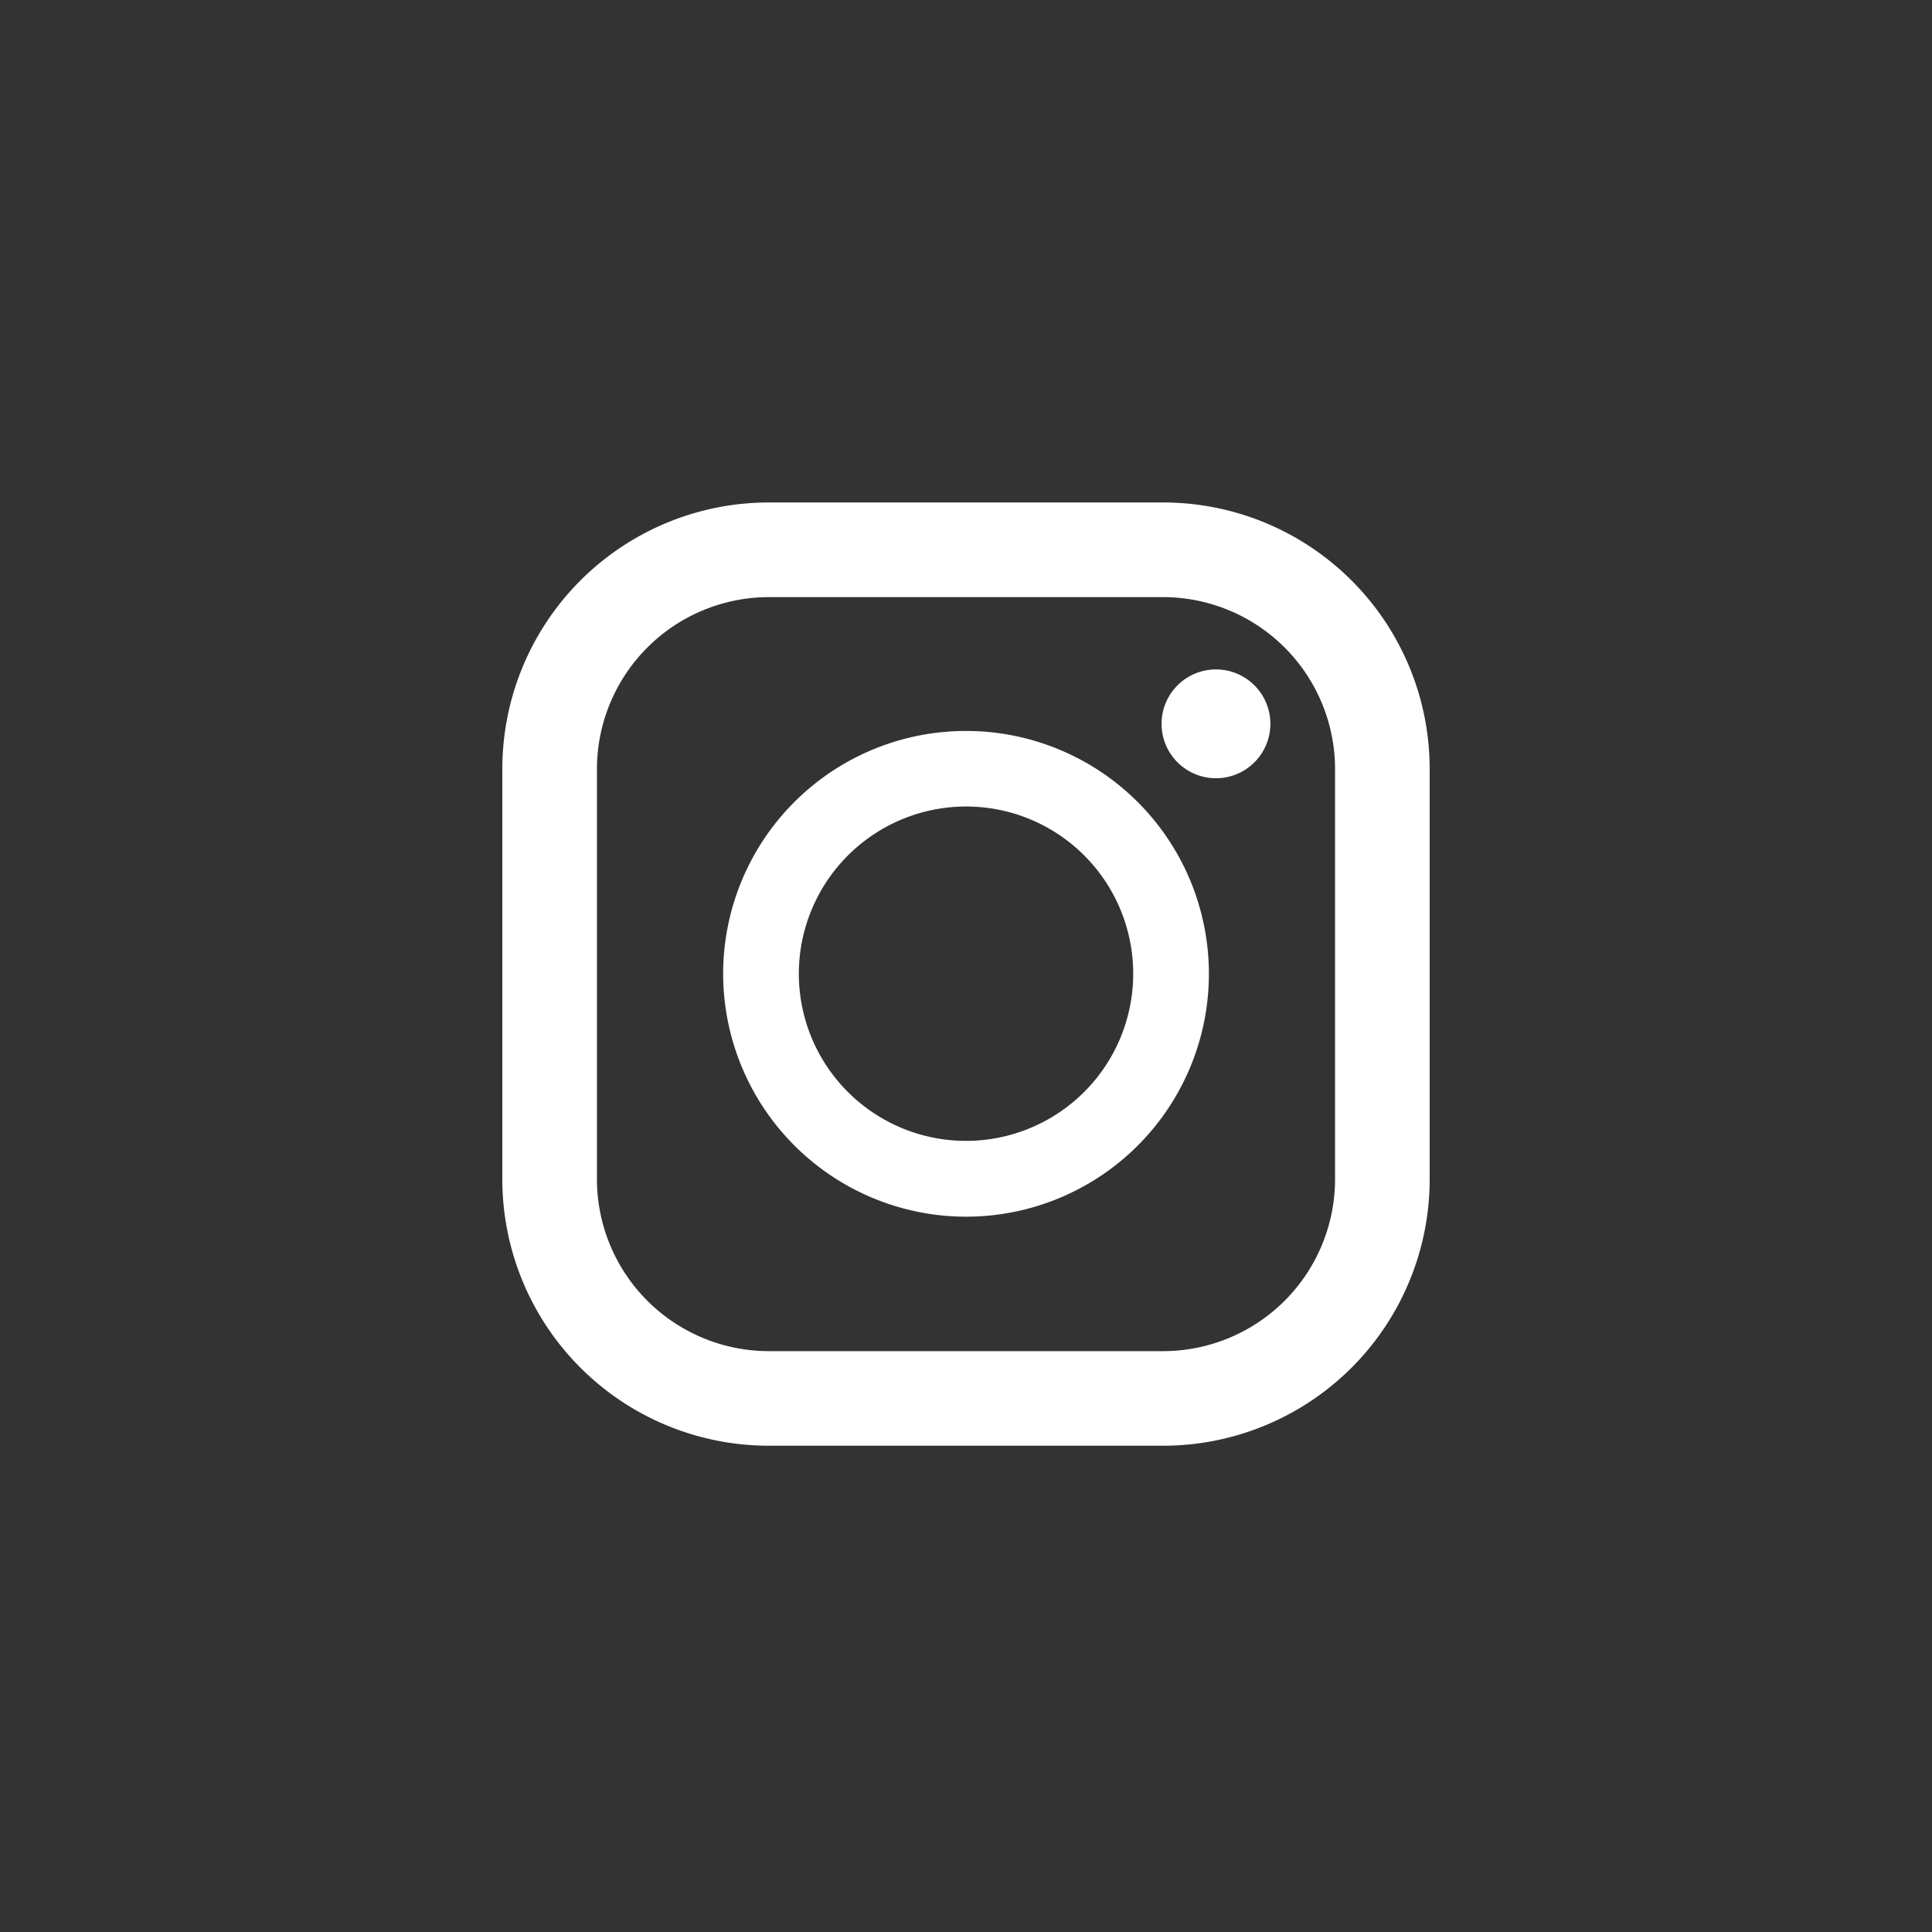 <svg xmlns="http://www.w3.org/2000/svg" width="42.861" height="42.861" viewBox="0 0 42.861 42.861">
  <rect x="0" y="0" width="42.861" height="42.861" fill="#333333" stroke="none"/>
  <g id="グループ_1011" data-name="グループ 1011" transform="translate(-719.155 -7379.5)">
    <circle id="楕円形_5" data-name="楕円形 5" cx="21.43" cy="21.43" r="21.43" transform="translate(719.155 7379.5)" fill="#fff" opacity="0"/>
    <g id="グループ_152" data-name="グループ 152" transform="translate(730.299 7390.643)">
      <path id="パス_50" data-name="パス 50" d="M189.984,4.7h-8.747a5.913,5.913,0,0,0-5.913,5.913v9.1a5.913,5.913,0,0,0,5.913,5.913h8.747a5.913,5.913,0,0,0,5.913-5.913v-9.1A5.913,5.913,0,0,0,189.984,4.7m-12.561,5.913A3.818,3.818,0,0,1,181.237,6.8h8.747a3.818,3.818,0,0,1,3.814,3.814v9.1a3.818,3.818,0,0,1-3.814,3.814h-8.747a3.818,3.818,0,0,1-3.814-3.814Z" transform="translate(-175.324 -4.696)" fill="#fff"/>
      <path id="パス_51" data-name="パス 51" d="M191.612,26.759a5.388,5.388,0,1,0-5.388-5.388,5.394,5.394,0,0,0,5.388,5.388m0-9.1a3.709,3.709,0,1,1-3.709,3.709,3.713,3.713,0,0,1,3.709-3.709" transform="translate(-181.325 -10.91)" fill="#fff"/>
      <path id="パス_52" data-name="パス 52" d="M209.072,12.947a1.207,1.207,0,1,1-1.207,1.207,1.207,1.207,0,0,1,1.207-1.207" transform="translate(-193.24 -9.239)" fill="#fff"/>
    </g>
  </g>
</svg>
